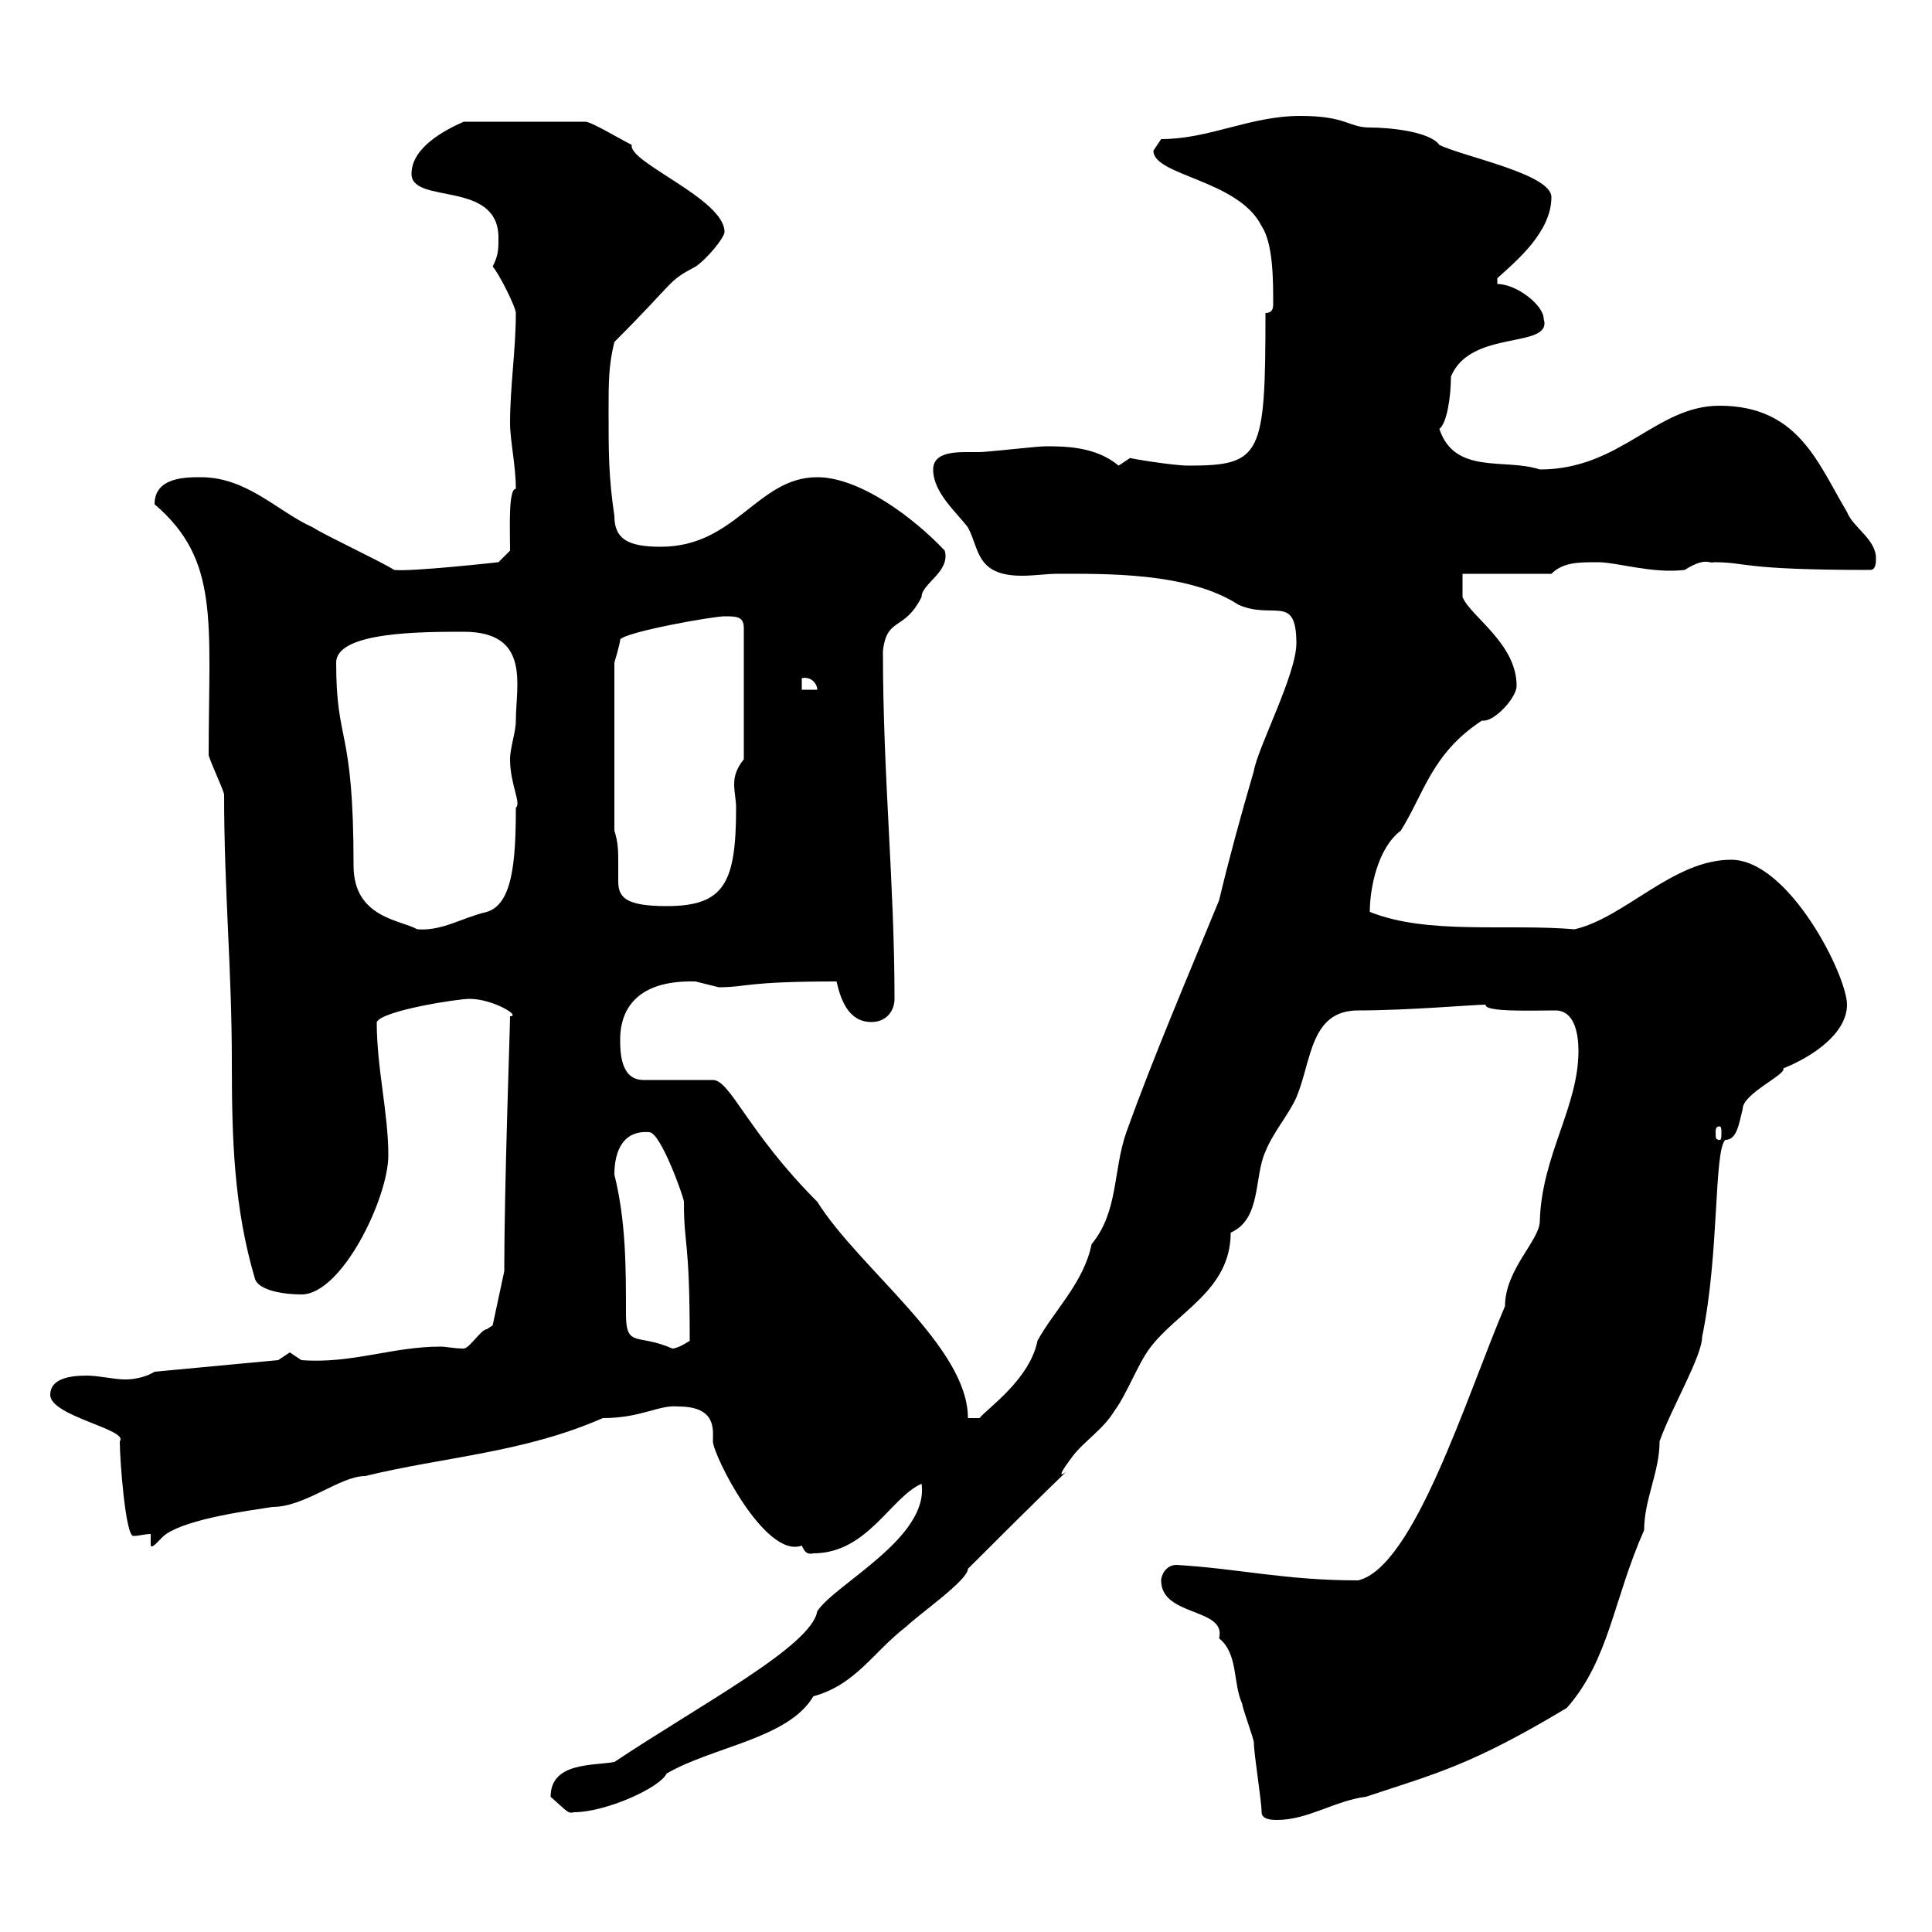 <svg xmlns="http://www.w3.org/2000/svg" xmlns:xlink="http://www.w3.org/1999/xlink" width="300" height="300"><path d="M195.90 281.40C195.90 282.60 197.70 282.60 198.30 282.60C203.10 282.60 207.30 279.60 212.10 279C222.90 275.40 228.30 274.20 243.30 265.20C249.90 257.70 250.50 248.40 255.30 237.60C255.30 232.80 257.70 228.60 257.70 223.80C259.50 218.70 264.30 210.60 264.30 207.60C267 194.70 266.10 178.80 267.90 177C269.70 177 270 174.60 270.60 172.20C270.60 169.80 277.50 166.80 276.90 165.90C281.40 164.10 286.80 160.50 286.80 156C286.80 151.50 277.80 133.50 268.80 133.50C259.80 133.50 252.30 142.50 244.50 144.30C234 143.40 221.70 145.20 212.70 141.60C212.70 138 213.90 131.70 217.50 129C221.10 123.30 222.30 117 230.10 111.90C230.10 111.90 230.40 111.90 230.40 111.90C232.20 111.90 235.50 108.30 235.50 106.50C235.50 99.90 228.30 95.70 227.10 92.70C227.10 92.10 227.10 90.30 227.10 89.10L240.90 89.10C242.70 87.30 245.10 87.30 248.10 87.30C251.10 87.30 256.50 89.10 261.60 88.50C264.90 86.40 265.50 87.60 266.10 87.30C271.50 87.30 270 88.50 290.40 88.50C291.30 88.50 291.30 87.30 291.30 86.70C291.30 83.70 287.70 81.90 286.80 79.50C282.30 72 279.30 63 267 63C257.10 63 251.70 72.90 239.10 72.90C233.70 71.10 225.90 73.80 223.50 66.60C224.70 65.70 225.30 61.50 225.30 58.50C228.30 51 241.20 54.30 239.70 49.50C239.70 47.40 235.50 44.10 232.50 44.10L232.50 43.20C235.50 40.50 240.90 36 240.90 30.60C240.90 27 227.10 24.30 223.50 22.50C222 20.40 215.70 19.80 212.70 19.80C209.40 19.80 209.10 18 201.90 18C194.10 18 187.80 21.60 180.30 21.60C180.30 21.60 179.10 23.40 179.10 23.40C179.10 27.30 192.30 27.90 195.90 35.10C197.70 37.80 197.70 43.50 197.70 47.10C197.70 47.70 197.70 48.60 196.50 48.60C196.50 70.80 195.90 72.30 184.50 72.30C182.10 72.30 174.90 71.10 175.50 71.10C175.50 71.10 173.70 72.30 173.70 72.30C170.10 69.30 165.30 69.30 162.30 69.30C161.10 69.30 153.30 70.20 152.10 70.20C151.50 70.20 150.90 70.20 150 70.20C147.60 70.20 144.90 70.50 144.90 72.90C144.90 76.50 148.50 79.50 150.30 81.90C152.10 85.20 151.50 89.40 158.70 89.40C160.50 89.40 162.60 89.10 164.10 89.10C171.30 89.10 184.50 88.80 192.30 93.90C197.70 96.30 201.30 92.10 201.30 99.90C201.30 104.70 195.30 116.10 194.70 119.70C192.60 126.90 190.80 133.50 189.30 139.80C184.50 151.50 179.10 164.10 174.90 175.80C172.80 181.80 173.70 188.10 169.50 193.20C168.30 199.20 163.50 203.70 161.10 208.20C159.90 214.20 153.30 218.70 152.10 220.20L150.30 220.20C150.30 209.10 133.50 197.10 126.90 186.60C116.10 175.80 113.40 167.70 110.70 167.70L99.90 167.70C96.30 167.70 96.30 163.20 96.30 161.40C96.30 159 96.90 152.10 108 152.40C108 152.40 111.60 153.30 111.60 153.30C116.10 153.30 115.50 152.40 129.90 152.40C130.50 155.10 131.70 158.70 135.30 158.70C137.70 158.70 138.90 156.90 138.90 155.10C138.90 137.10 137.10 120.60 137.10 101.10C137.70 95.70 140.40 98.10 143.10 92.70C143.10 90.60 147.60 88.80 146.70 85.50C141.90 80.40 133.50 74.10 126.90 74.10C117.60 74.10 114.30 84.90 102.60 84.90C97.50 84.90 95.40 83.70 95.40 80.10C94.50 74.10 94.50 70.20 94.50 63.90C94.50 59.40 94.50 56.70 95.40 53.10C105.30 43.20 103.50 43.80 108 41.40C109.80 40.20 112.50 36.90 112.50 36C112.50 30.90 97.50 25.20 98.10 22.50C96.30 21.60 91.80 18.90 90.90 18.90L72 18.90C69.30 20.10 63.90 22.80 63.90 27C63.90 31.80 77.40 27.90 77.40 36.90C77.40 38.70 77.40 39.60 76.50 41.40C77.40 42.30 80.10 47.70 80.10 48.60C80.10 54.30 79.20 60 79.20 65.70C79.20 68.40 80.10 72.30 80.10 75.90C78.90 75.90 79.20 82.20 79.20 85.50L77.40 87.30C77.40 87.30 63.90 88.80 61.20 88.50C59.40 87.30 50.40 83.10 48.60 81.90C43.20 79.50 38.40 74.10 31.20 74.10C28.80 74.10 24 74.10 24 78.30C34.20 87 32.40 96.60 32.40 117.30C33 119.10 34.20 121.50 34.80 123.30C34.80 138.60 36 150.30 36 165C36 176.70 36.30 187.50 39.60 198.60C40.20 200.40 44.10 201 46.80 201C53.10 201 60.30 186 60.30 179.40C60.30 172.80 58.50 165.90 58.50 158.70C59.40 156.90 71.10 155.10 72.90 155.10C76.50 155.10 81 157.80 79.20 157.80C79.20 159.60 78.30 184.20 78.30 197.40L76.50 205.80C76.50 205.80 75.60 206.40 75.60 206.40C74.70 206.40 72.90 209.40 72 209.40C70.50 209.40 69.30 209.10 68.40 209.10C60.90 209.10 54.60 211.80 46.80 211.20C46.80 211.20 45 210 45 210C45 210 43.20 211.20 43.20 211.20L24 213C23.10 213.60 21.30 214.20 19.50 214.20C17.70 214.20 15.30 213.60 13.50 213.60C10.50 213.60 7.80 214.20 7.80 216.60C7.80 219.90 20.10 222 18.60 223.80C18.60 226.80 19.50 238.50 20.70 238.50C21.60 238.50 22.50 238.20 23.40 238.20L23.40 240C23.70 240.60 24.90 238.80 25.80 238.20C29.40 235.80 38.40 234.60 42.30 234C47.40 234 52.80 229.20 56.70 229.20C69 226.20 81.30 225.60 93.60 220.20C99.60 220.20 102.30 218.10 105.30 218.40C111.30 218.40 110.70 222 110.70 223.80C110.70 225.90 118.80 242.10 124.50 240C124.80 240.60 125.10 241.50 126.30 241.20C134.70 241.20 138.30 232.50 143.10 230.40C144.30 238.80 129.60 246 126.90 250.20C126 255.60 108.90 264.60 95.40 273.60C92.10 274.20 85.50 273.60 85.50 279C87.90 281.10 88.20 281.70 89.10 281.40C94.20 281.40 102.60 277.50 103.50 275.40C110.70 271.20 122.40 270 126.30 263.40C132.90 261.60 135.60 256.50 140.70 252.60C142.50 250.80 150.30 245.40 150.30 243.60C175.50 218.40 160.20 234.60 166.50 226.20C168.30 223.80 171.30 222 173.10 219C174.90 216.60 176.70 211.80 178.50 209.40C182.70 203.70 191.10 200.40 191.10 191.40C195.90 189.30 194.70 182.70 196.50 178.80C197.70 175.80 200.10 173.10 201.30 170.40C203.70 164.70 203.40 156.90 210.90 156.90C218.70 156.90 228.90 156 230.70 156C230.40 157.20 238.20 156.90 241.50 156.90C244.50 156.90 245.10 160.50 245.10 163.20C245.10 171.90 239.40 179.40 239.10 189.60C239.10 192.60 233.70 197.10 233.70 202.80C227.70 216.90 219.60 243.30 210.90 245.40C199.50 245.40 192.60 243.60 182.70 243C180.90 243 180.30 244.80 180.30 245.40C180.30 251.10 190.50 249.60 189.30 254.40C192.30 256.80 191.40 261.30 192.90 264.60C192.90 265.20 194.70 270 194.70 270.60C194.70 272.40 195.90 279.60 195.90 281.40ZM95.40 182.40C95.40 178.50 96.90 175.50 100.80 175.80C102.60 175.80 106.20 186 106.20 186.60C106.20 193.80 107.10 192 107.10 208.20C107.10 208.20 105.30 209.40 104.40 209.40C99 207 97.20 209.40 97.20 204C97.20 196.80 97.20 189.60 95.40 182.40ZM267 174.90C267.30 174.90 267.30 175.50 267.30 175.80C267.30 176.70 267.30 177 267 177C266.40 177 266.40 176.70 266.40 175.80C266.40 175.50 266.40 174.90 267 174.90ZM52.20 102.90C52.20 98.10 65.40 98.10 72 98.10C82.50 98.10 80.10 106.50 80.10 111.90C80.10 113.70 79.20 116.10 79.20 117.90C79.20 121.80 81 124.80 80.10 125.40C80.10 134.10 79.50 140.40 75.60 141.60C71.70 142.50 68.70 144.60 64.80 144.30C62.10 142.80 54.90 142.50 54.90 134.40C54.90 112.50 52.20 115.80 52.20 102.90ZM95.40 129L95.40 102.90C95.40 102.90 96.30 99.90 96.30 99.30C97.20 98.10 110.70 95.70 112.50 95.70C114.30 95.70 115.50 95.70 115.50 97.50L115.50 117.90C114.30 119.40 114 120.60 114 121.80C114 123 114.30 124.20 114.30 125.40C114.30 137.10 112.50 140.70 103.50 140.70C96.90 140.70 96 139.20 96 136.80C96 135.90 96 135 96 133.80C96 132.30 96 130.80 95.40 129ZM124.50 105.30C126 105 126.90 106.20 126.90 107.10L124.50 107.10Z"/></svg>